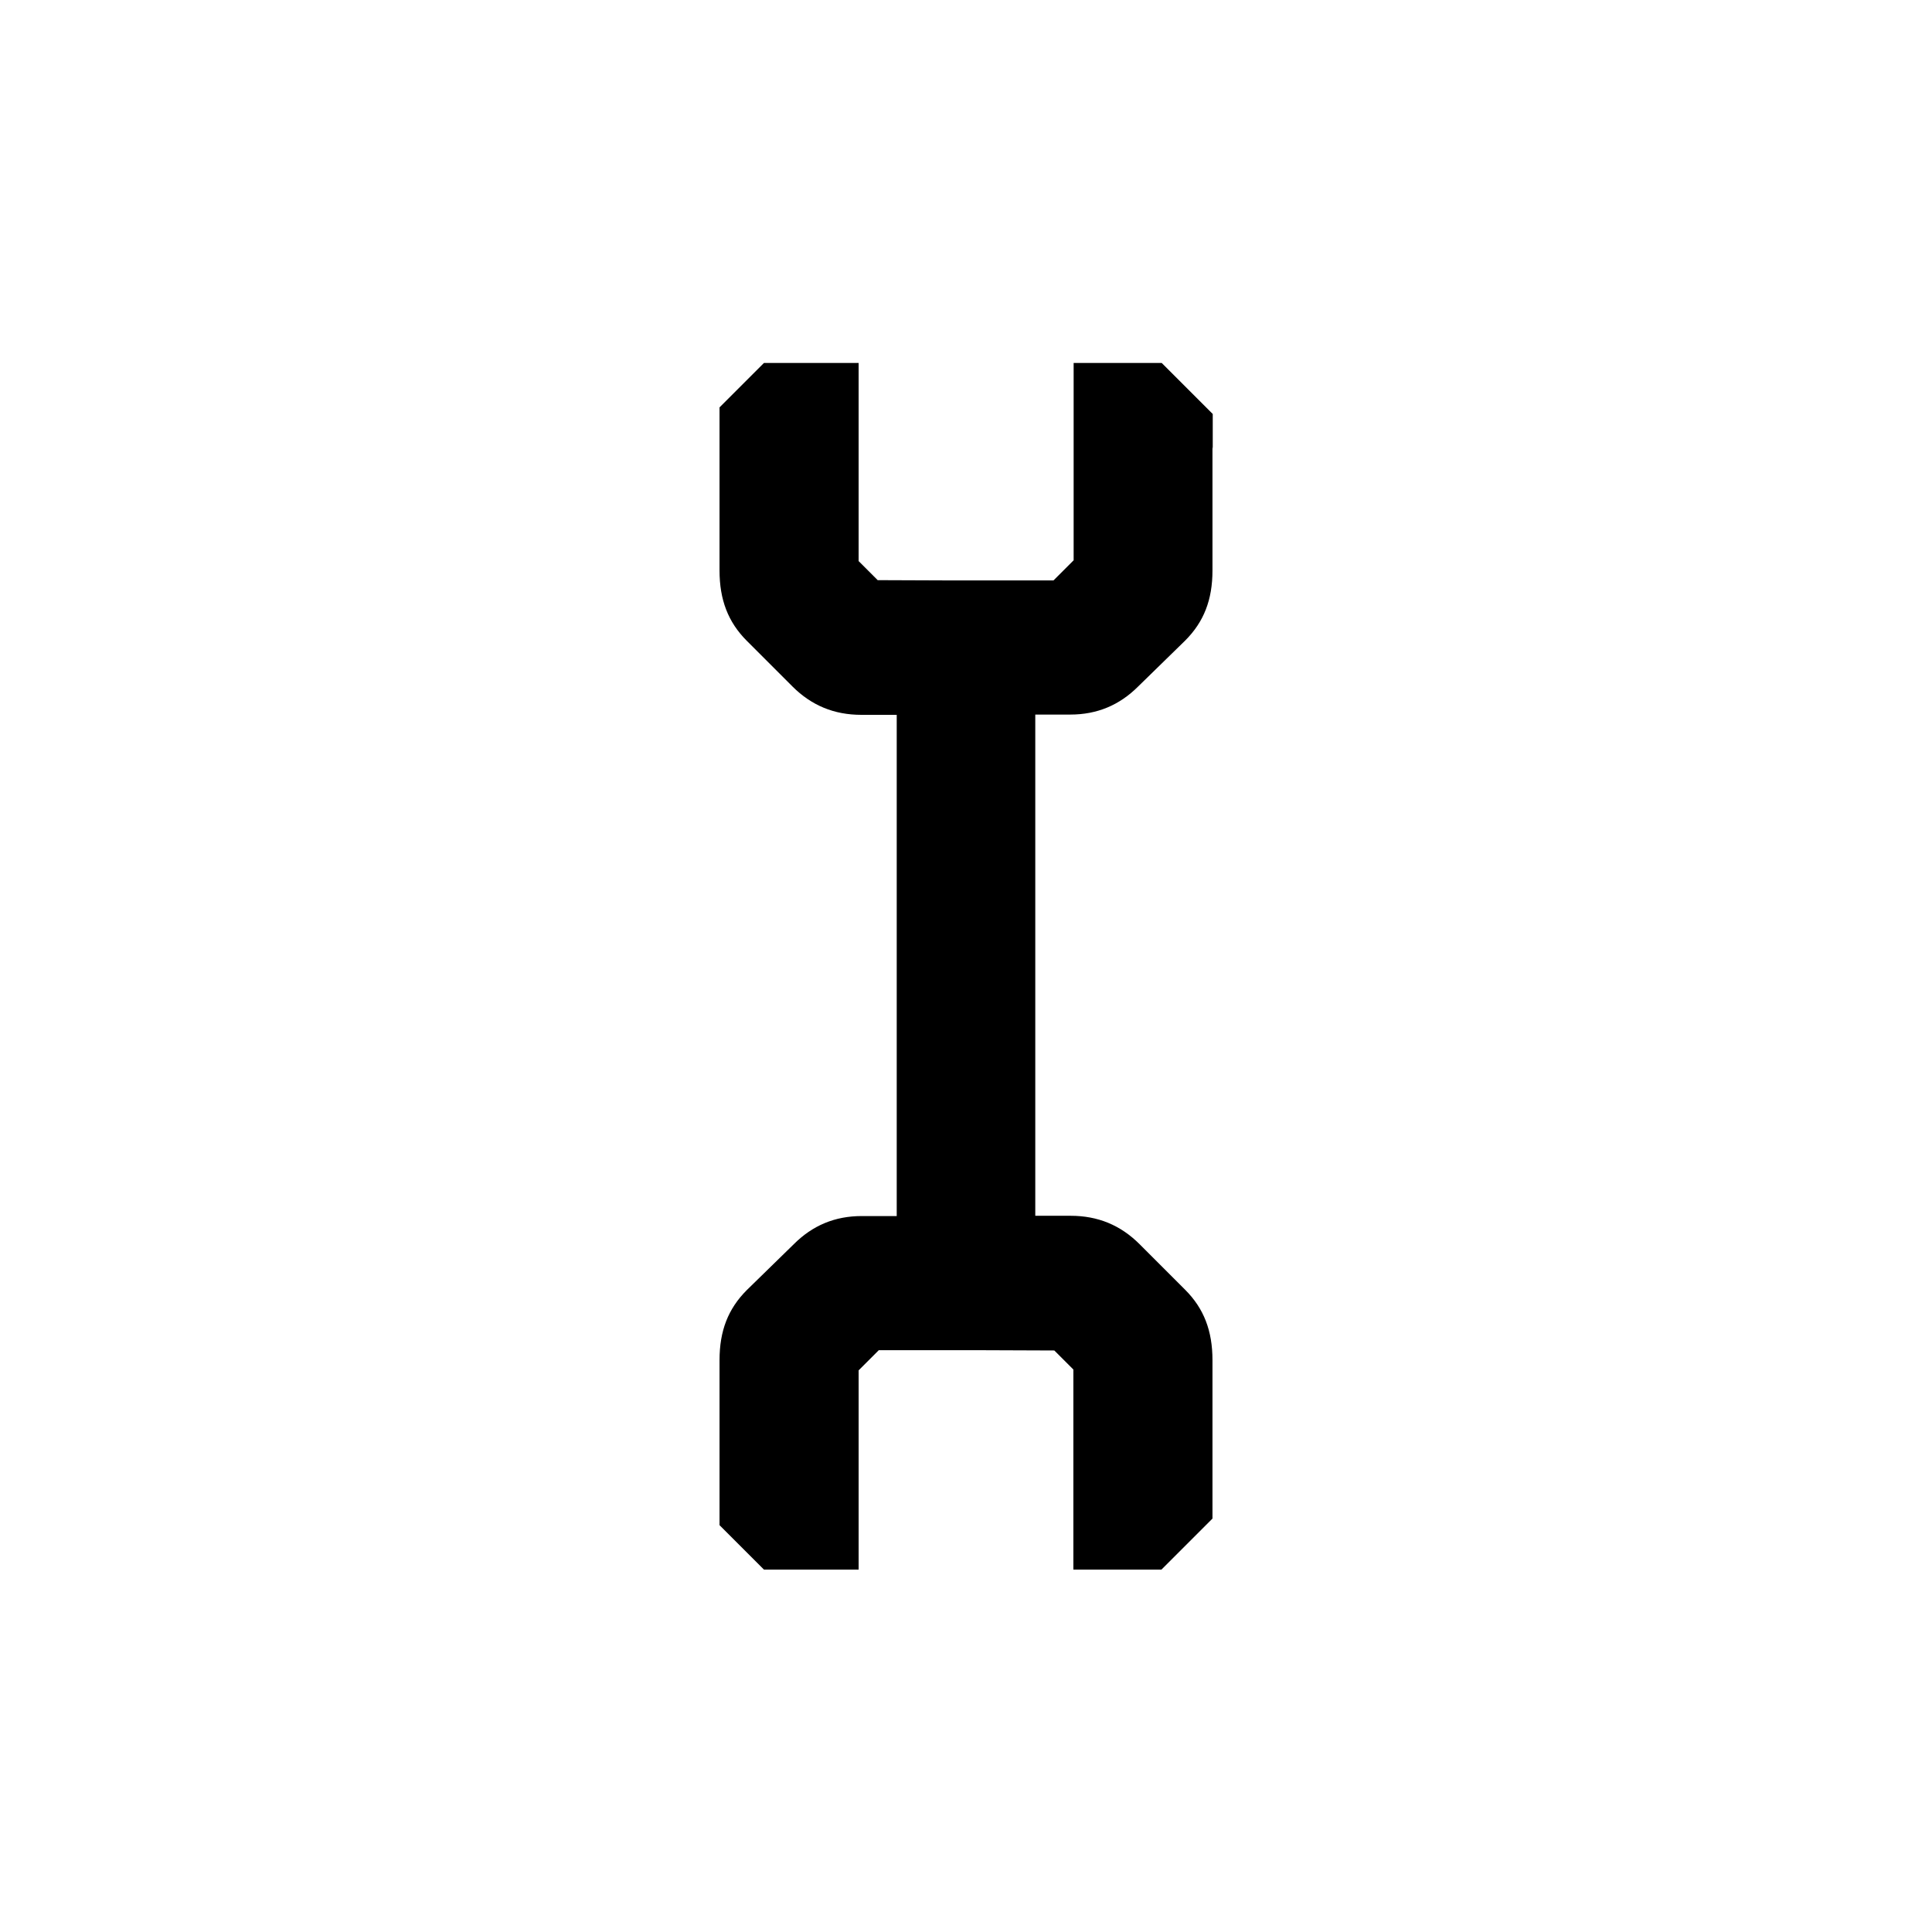 <svg xmlns="http://www.w3.org/2000/svg" viewBox="0 0 700 700">
  <path fill="currentColor" d="M439.3 161.9v44.8c0 10.6-3.1 18.6-9.9 25.4l-17 16.6c-6.8 6.8-14.9 10.2-24.6 10.2h-12.7v46.2v23.3v21.6v90.5h12.8c9.9 0 18.1 3.4 25 10.3l16.5 16.5c6.8 6.8 9.9 14.9 9.9 25.5v44.8v12.6l-18.5 18.5h-31.9v-31.1h0v-41.4l-6.9-6.9-26.1-.1h-31v0h-6.5l-7.3 7.3v62.1h0v10.1h-34.3l-16.1-16.1v-15v-44.8c0-10.6 3.1-18.6 9.9-25.4l17-16.6c6.8-6.8 14.9-10.2 24.6-10.2h12.7V328.5v-23.3v-46.2h-12.8c-9.9 0-18.1-3.4-25-10.3l-16.5-16.5c-6.8-6.8-9.9-14.9-9.9-25.5v-44.8v-14.3l16.1-16.1h34.3v30.4h0v41.4l6.9 6.9 26.1.1v0h11.9h19.2h6.5l7.3-7.3v-62.1h0v-9.4h31.9l18.5 18.5v12.6z"/>
</svg>